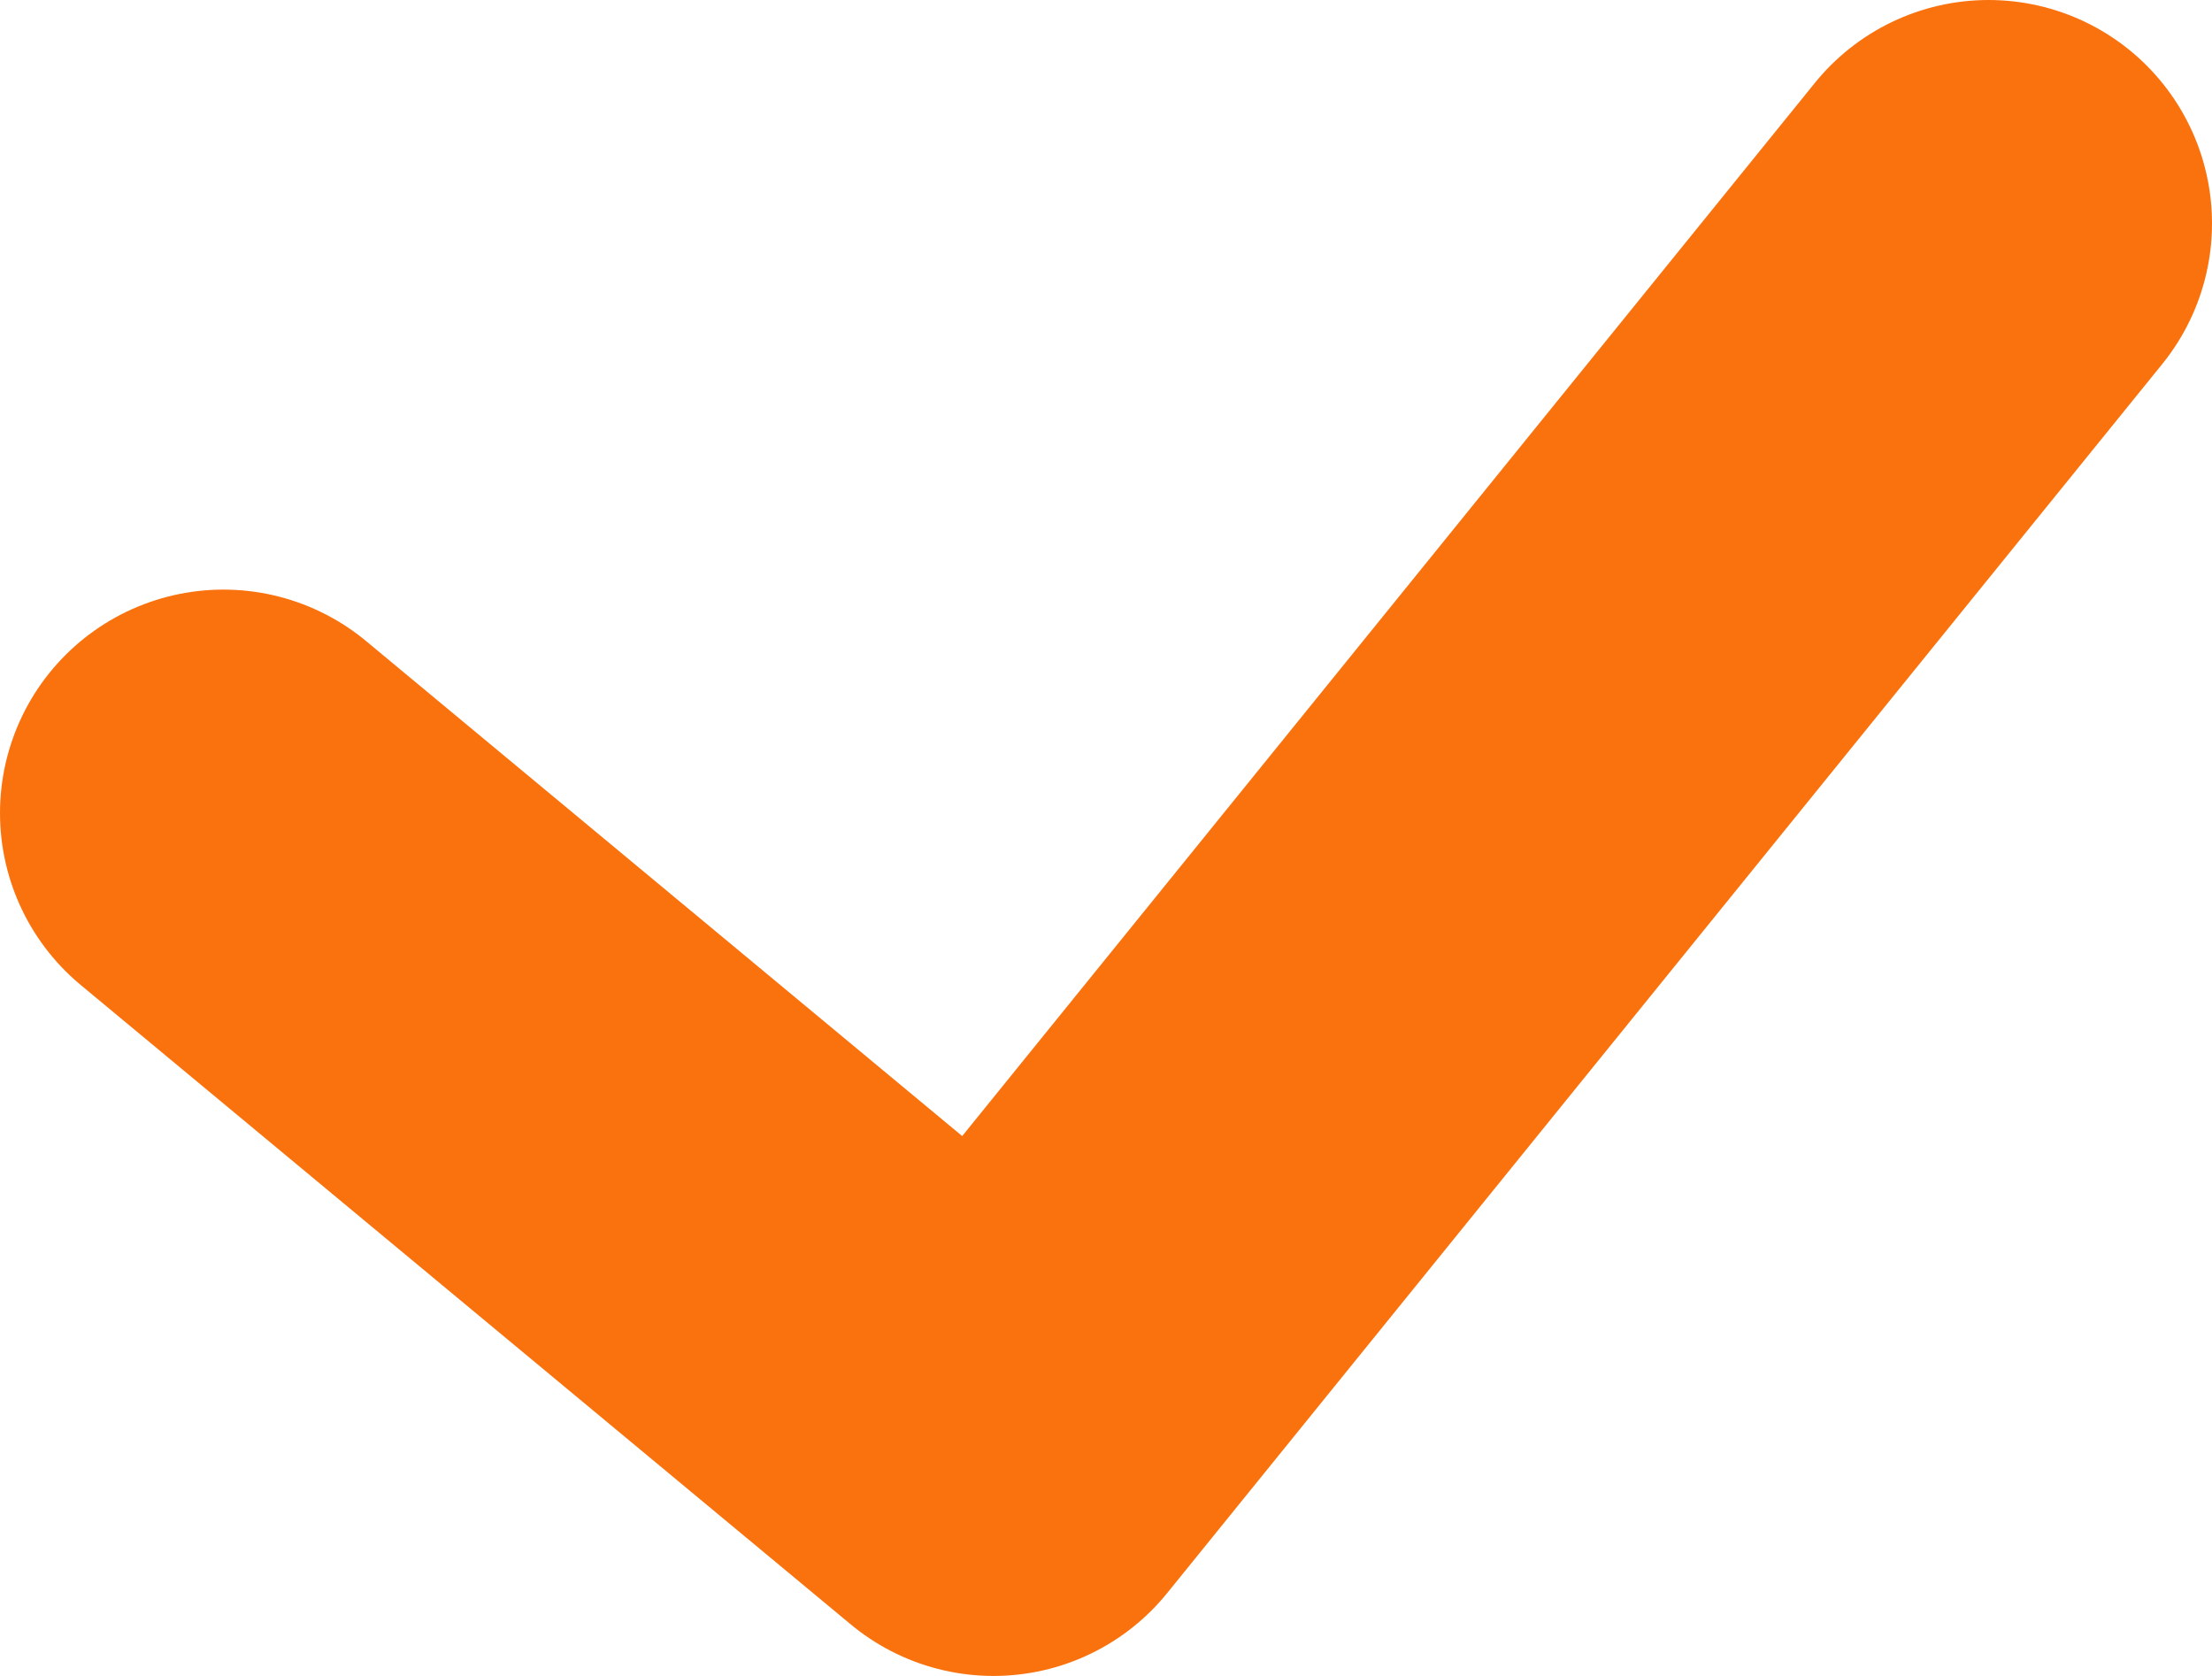 <?xml version="1.0" encoding="UTF-8"?> <svg xmlns="http://www.w3.org/2000/svg" width="198" height="150" viewBox="0 0 198 150" fill="none"> <path d="M20 72.77L88.93 130L178 20" stroke="#FA720E" stroke-width="40" stroke-linecap="round" stroke-linejoin="round"></path> </svg> 